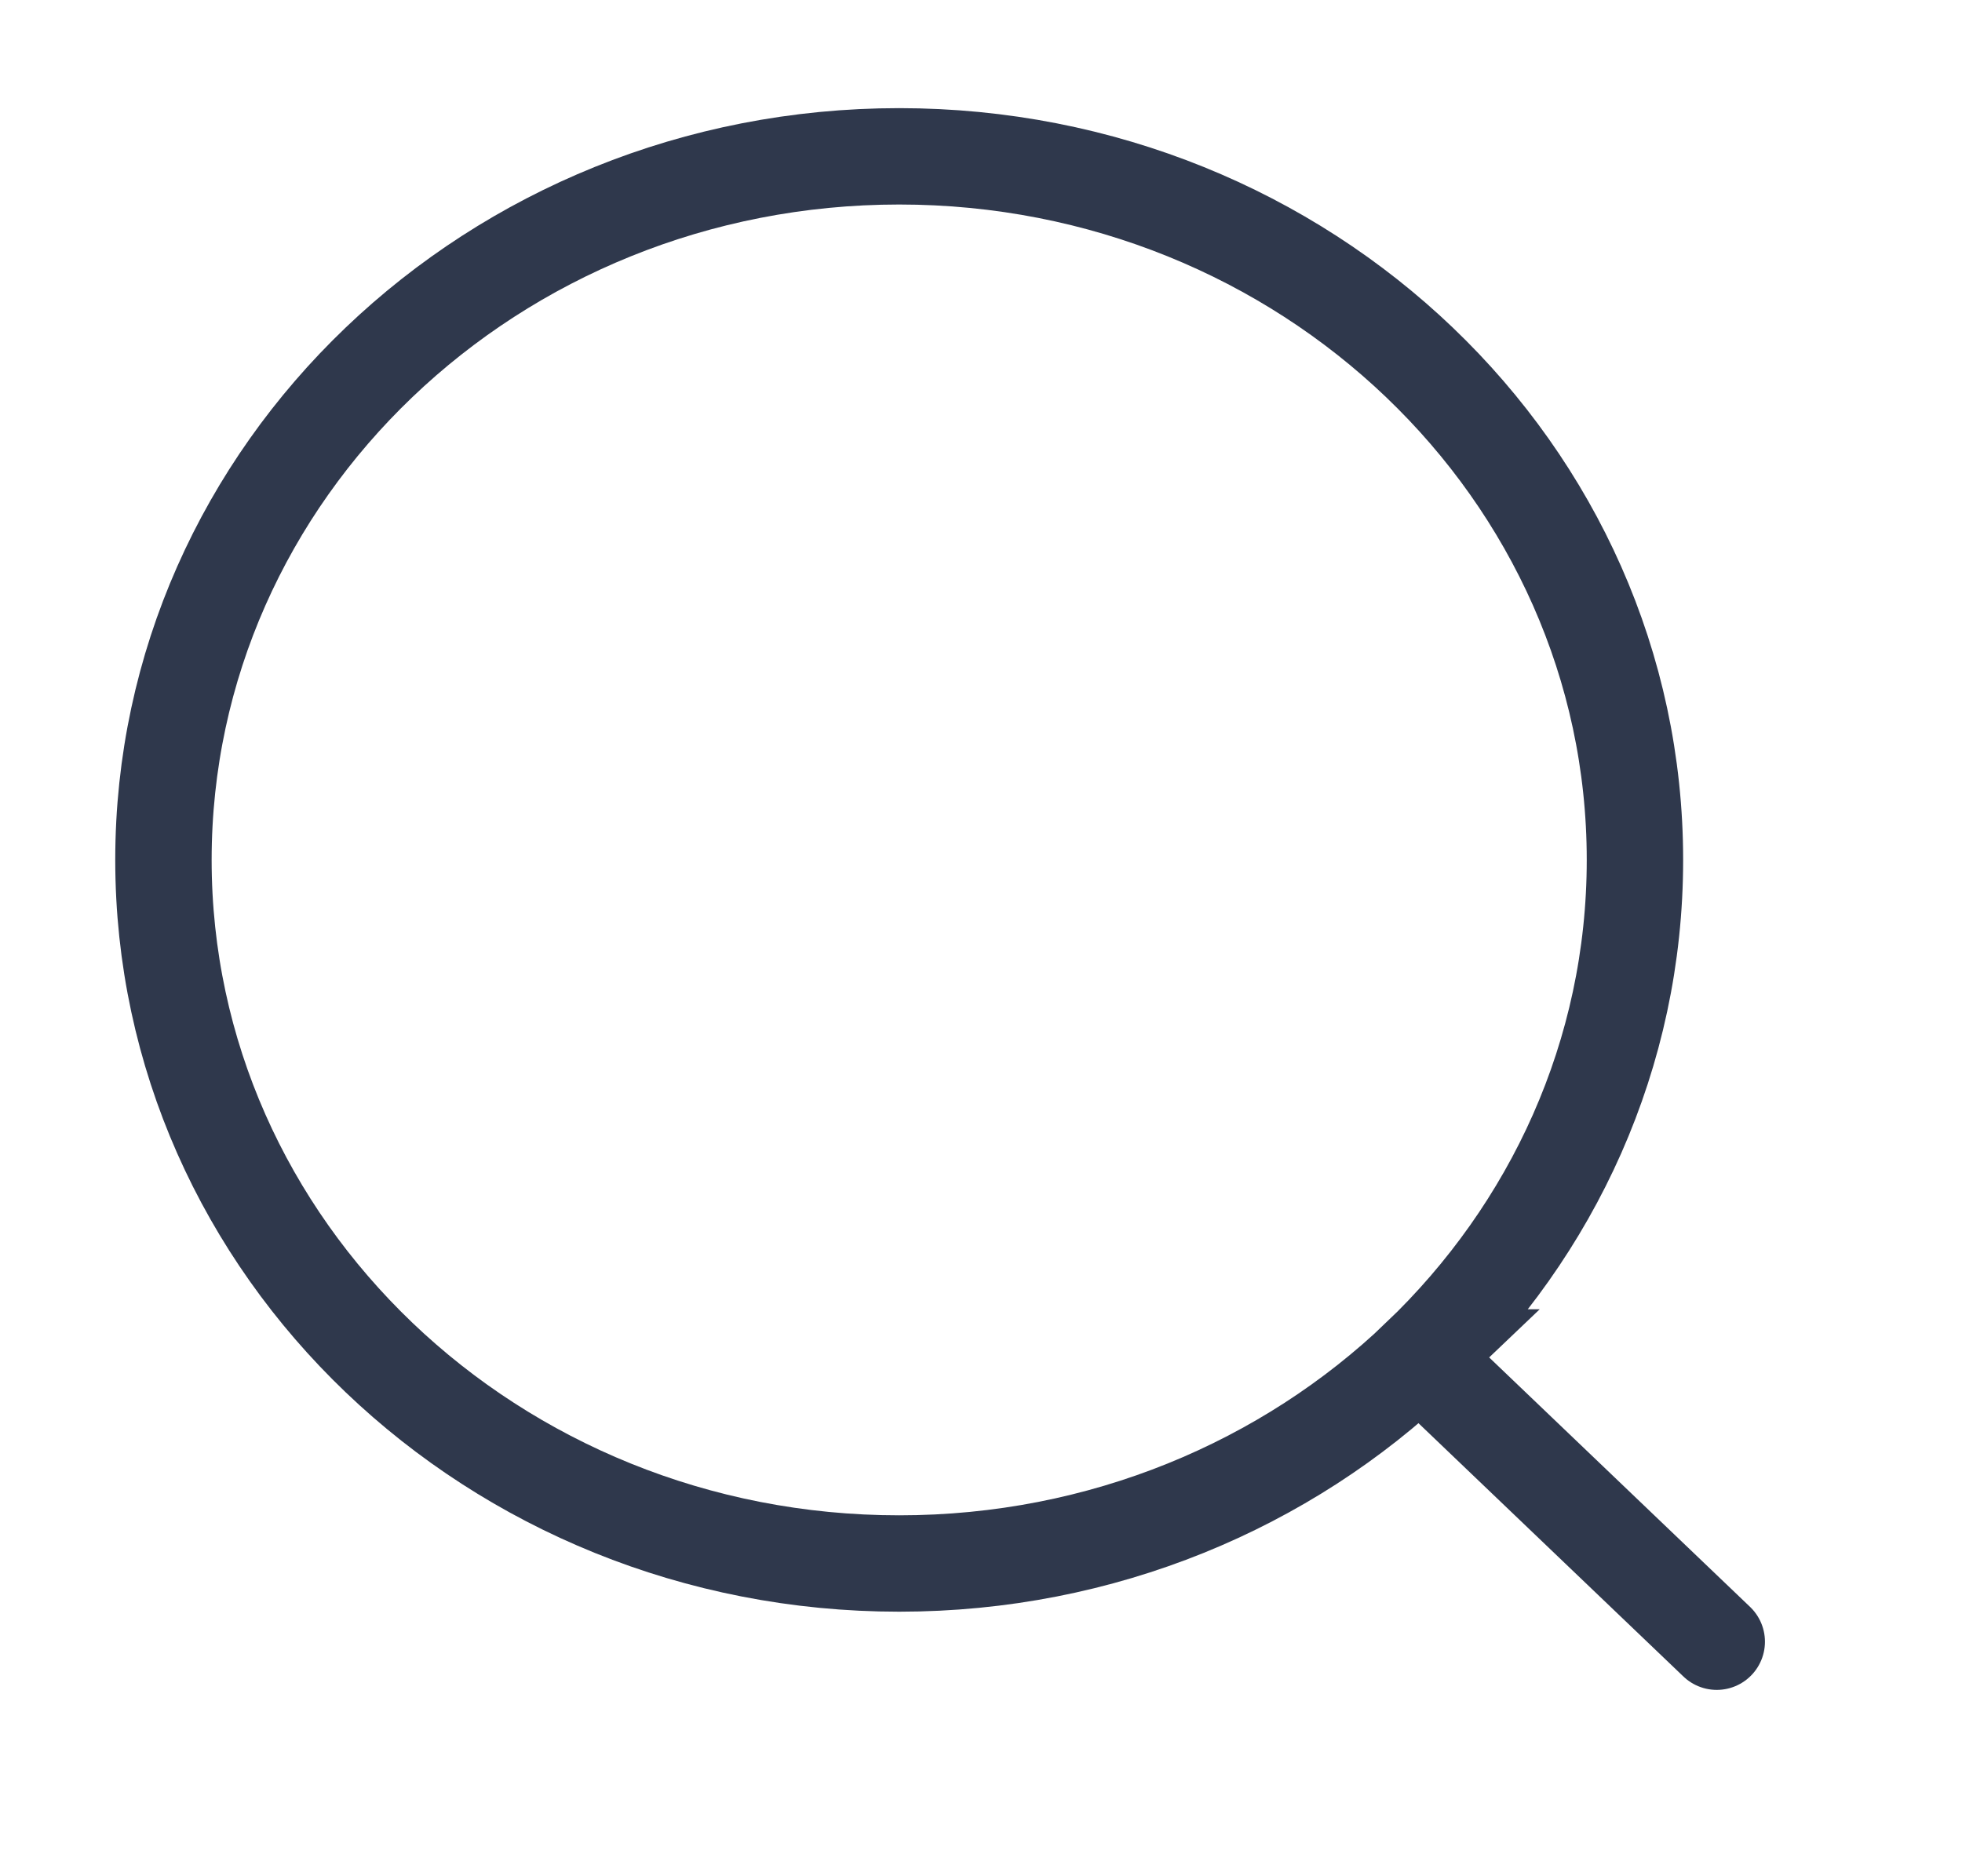 <svg xmlns="http://www.w3.org/2000/svg" width="23" height="22" fill="none" viewBox="0 0 23 22"><g id="search"><path id="Vector" stroke="#2F384C" stroke-linecap="round" stroke-width="1.13" d="m20.125 19.25-3.485-3.333m0 0c1.561-1.493 2.526-3.556 2.526-5.834 0-4.556-3.861-8.25-8.625-8.25-4.763 0-8.625 3.694-8.625 8.25 0 4.557 3.862 8.25 8.625 8.25 2.382 0 4.538-.923 6.1-2.416Z"/></g></svg>
